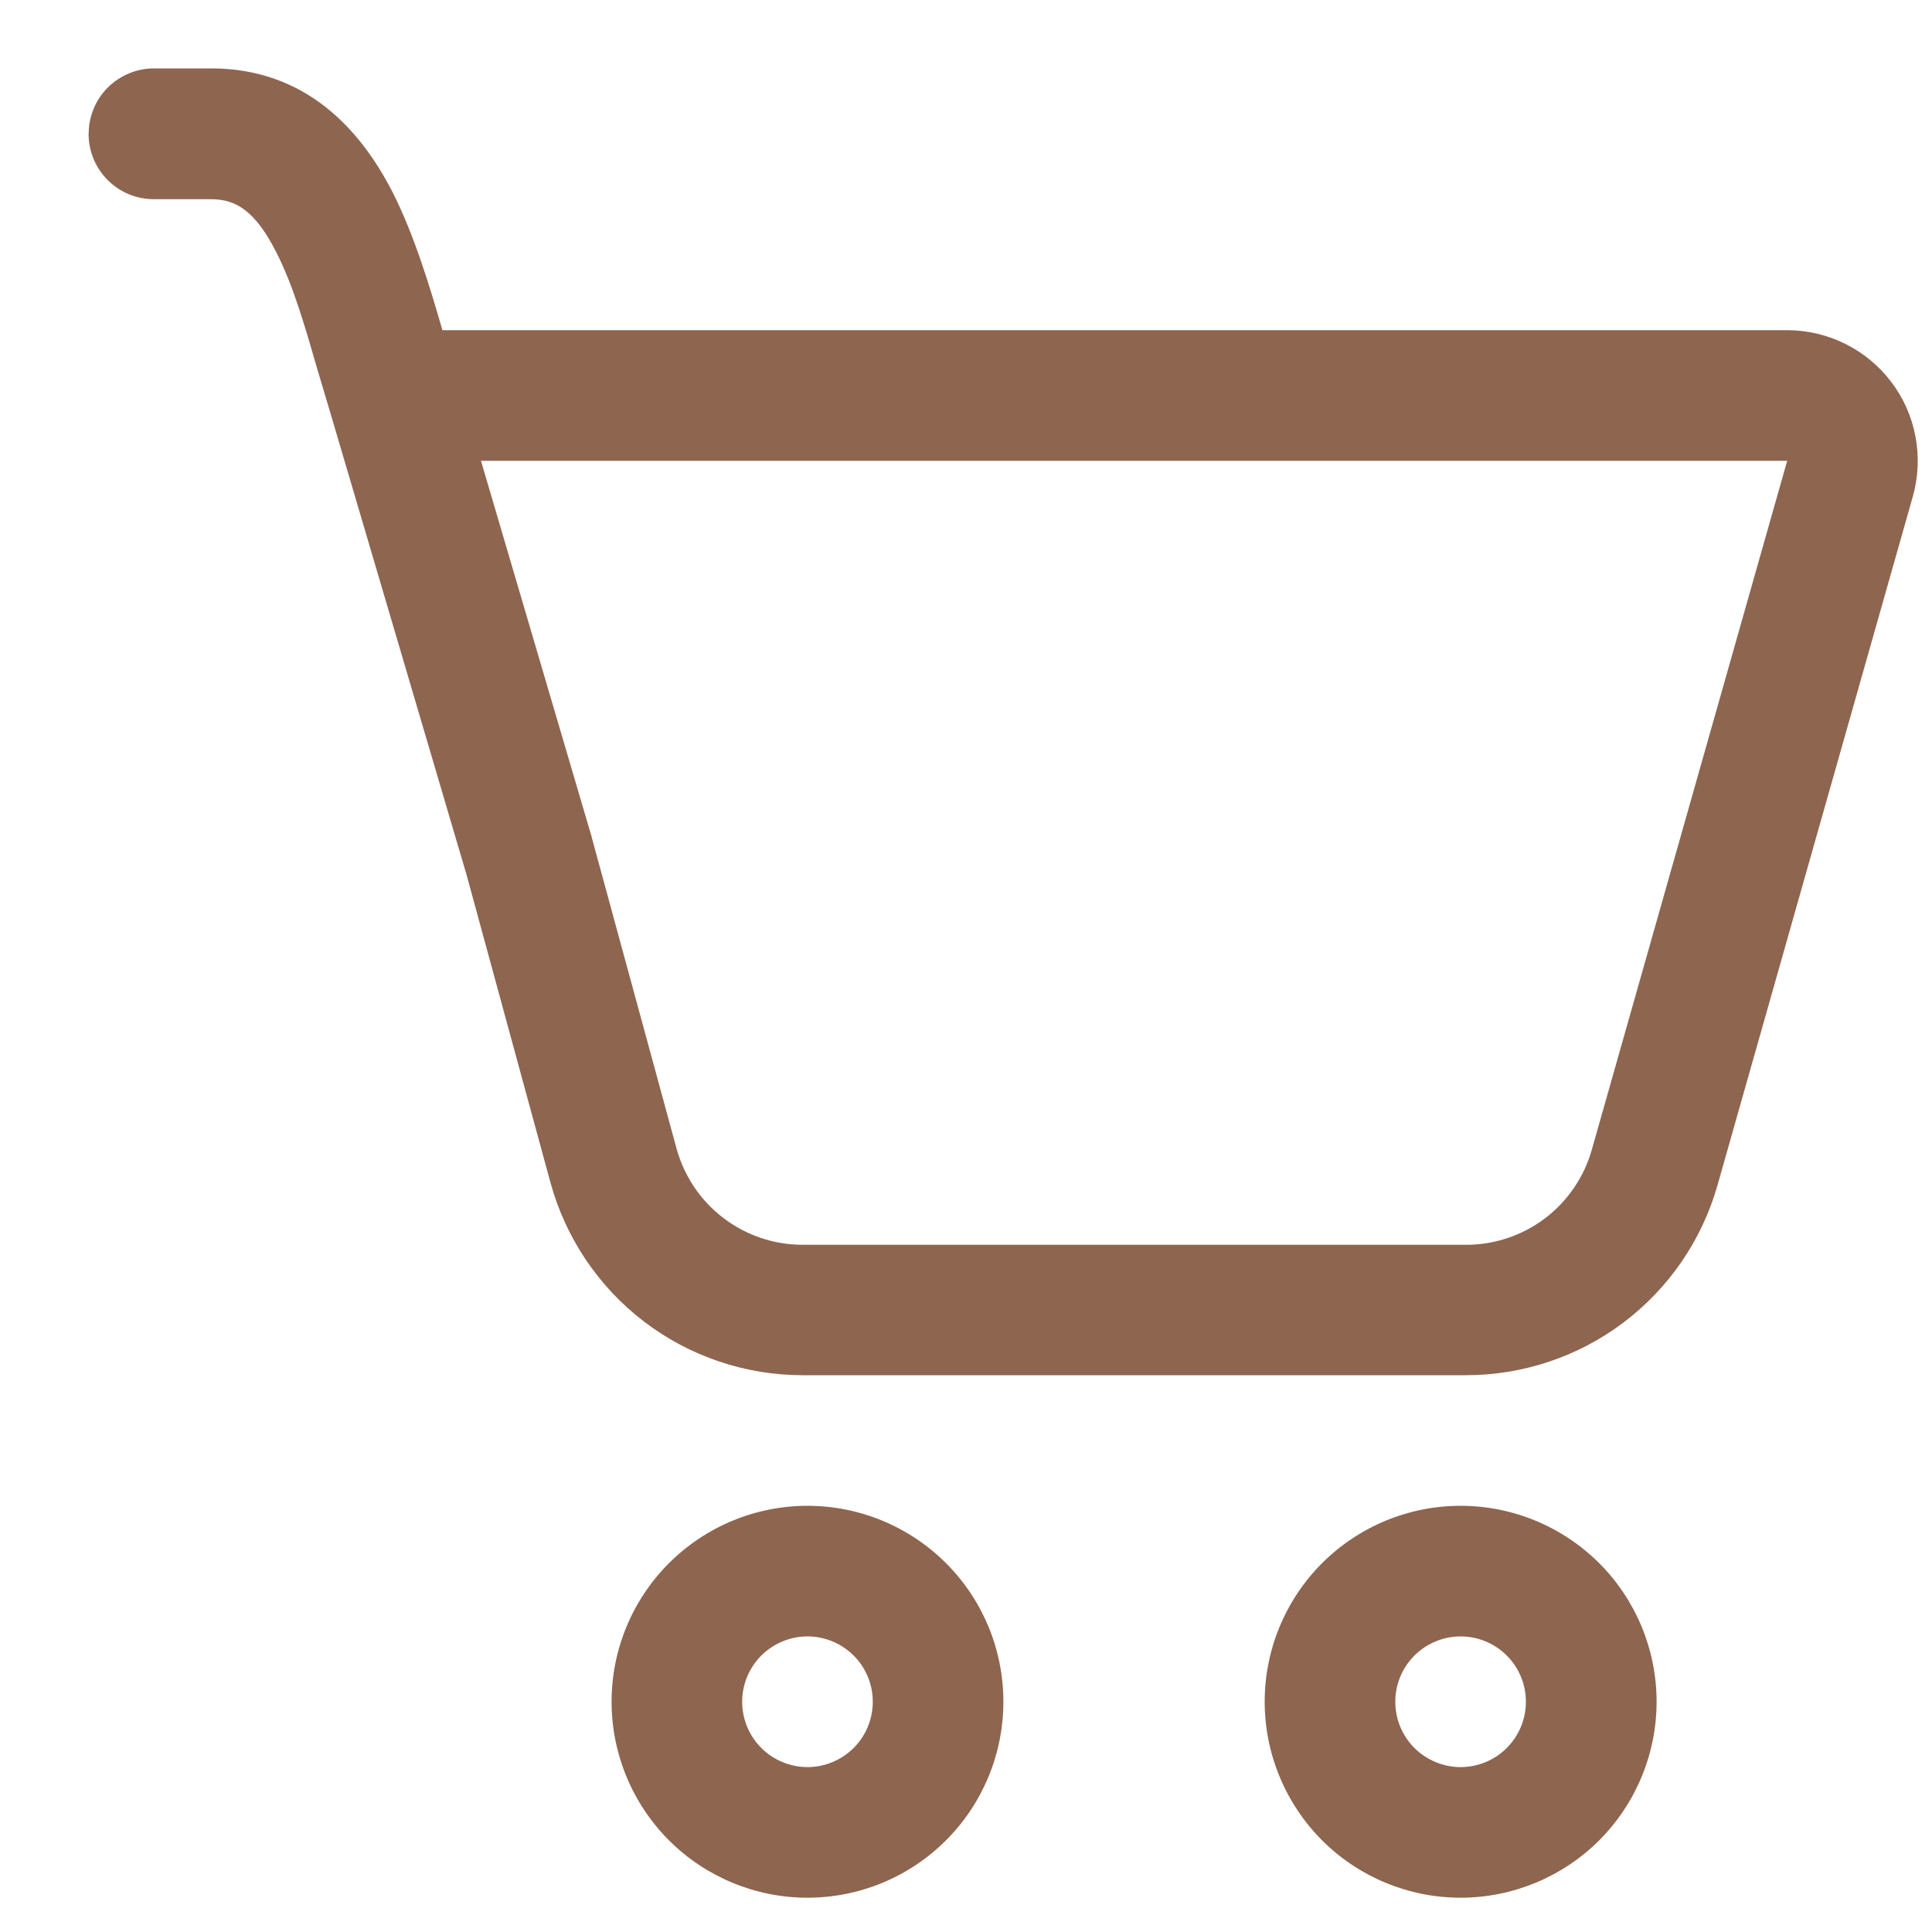 <svg width="20" height="20" viewBox="0 0 20 20" fill="none" xmlns="http://www.w3.org/2000/svg">
<path d="M0.918 1.384C0.918 1.205 0.989 1.033 1.116 0.906C1.243 0.78 1.415 0.708 1.594 0.708H2.186C3.169 0.708 3.735 1.348 4.062 1.986C4.285 2.423 4.446 2.956 4.58 3.418H18.501C18.71 3.418 18.916 3.467 19.103 3.56C19.29 3.653 19.453 3.788 19.579 3.955C19.705 4.121 19.791 4.315 19.829 4.52C19.868 4.726 19.858 4.937 19.802 5.138L17.779 12.271C17.618 12.837 17.277 13.335 16.807 13.69C16.338 14.044 15.765 14.236 15.177 14.236H8.309C7.716 14.236 7.139 14.041 6.667 13.681C6.196 13.321 5.856 12.816 5.699 12.244L4.831 9.06C4.826 9.045 4.822 9.031 4.818 9.016L3.424 4.288L3.288 3.832C3.153 3.364 3.034 2.95 2.856 2.603C2.641 2.184 2.443 2.062 2.185 2.062H1.593C1.413 2.062 1.241 1.991 1.115 1.864C0.988 1.737 0.917 1.565 0.917 1.386L0.918 1.384ZM6.121 8.651L7.004 11.891C7.083 12.177 7.253 12.43 7.489 12.609C7.724 12.789 8.013 12.886 8.309 12.886H15.178C15.473 12.886 15.758 12.79 15.993 12.613C16.227 12.435 16.398 12.186 16.478 11.903L18.501 4.77H4.979L6.121 8.65V8.651Z" fill="#8E654F"/>
<path d="M10.387 17.616C10.387 18.154 10.174 18.67 9.793 19.051C9.413 19.431 8.897 19.645 8.359 19.645C7.821 19.645 7.305 19.431 6.925 19.051C6.545 18.67 6.331 18.154 6.331 17.616C6.331 17.078 6.545 16.562 6.925 16.182C7.305 15.802 7.821 15.588 8.359 15.588C8.897 15.588 9.413 15.802 9.793 16.182C10.174 16.562 10.387 17.078 10.387 17.616ZM9.035 17.616C9.035 17.437 8.964 17.265 8.837 17.138C8.71 17.012 8.539 16.94 8.359 16.94C8.18 16.94 8.008 17.012 7.881 17.138C7.754 17.265 7.683 17.437 7.683 17.616C7.683 17.796 7.754 17.968 7.881 18.095C8.008 18.221 8.18 18.293 8.359 18.293C8.539 18.293 8.71 18.221 8.837 18.095C8.964 17.968 9.035 17.796 9.035 17.616Z" fill="#8E654F"/>
<path d="M17.149 17.616C17.149 18.154 16.935 18.67 16.555 19.051C16.174 19.431 15.658 19.645 15.12 19.645C14.582 19.645 14.066 19.431 13.686 19.051C13.306 18.67 13.092 18.154 13.092 17.616C13.092 17.078 13.306 16.562 13.686 16.182C14.066 15.802 14.582 15.588 15.12 15.588C15.658 15.588 16.174 15.802 16.555 16.182C16.935 16.562 17.149 17.078 17.149 17.616ZM15.796 17.616C15.796 17.437 15.725 17.265 15.598 17.138C15.472 17.012 15.3 16.94 15.12 16.94C14.941 16.94 14.769 17.012 14.642 17.138C14.515 17.265 14.444 17.437 14.444 17.616C14.444 17.796 14.515 17.968 14.642 18.095C14.769 18.221 14.941 18.293 15.12 18.293C15.3 18.293 15.472 18.221 15.598 18.095C15.725 17.968 15.796 17.796 15.796 17.616Z" fill="#8E654F"/>
</svg>
